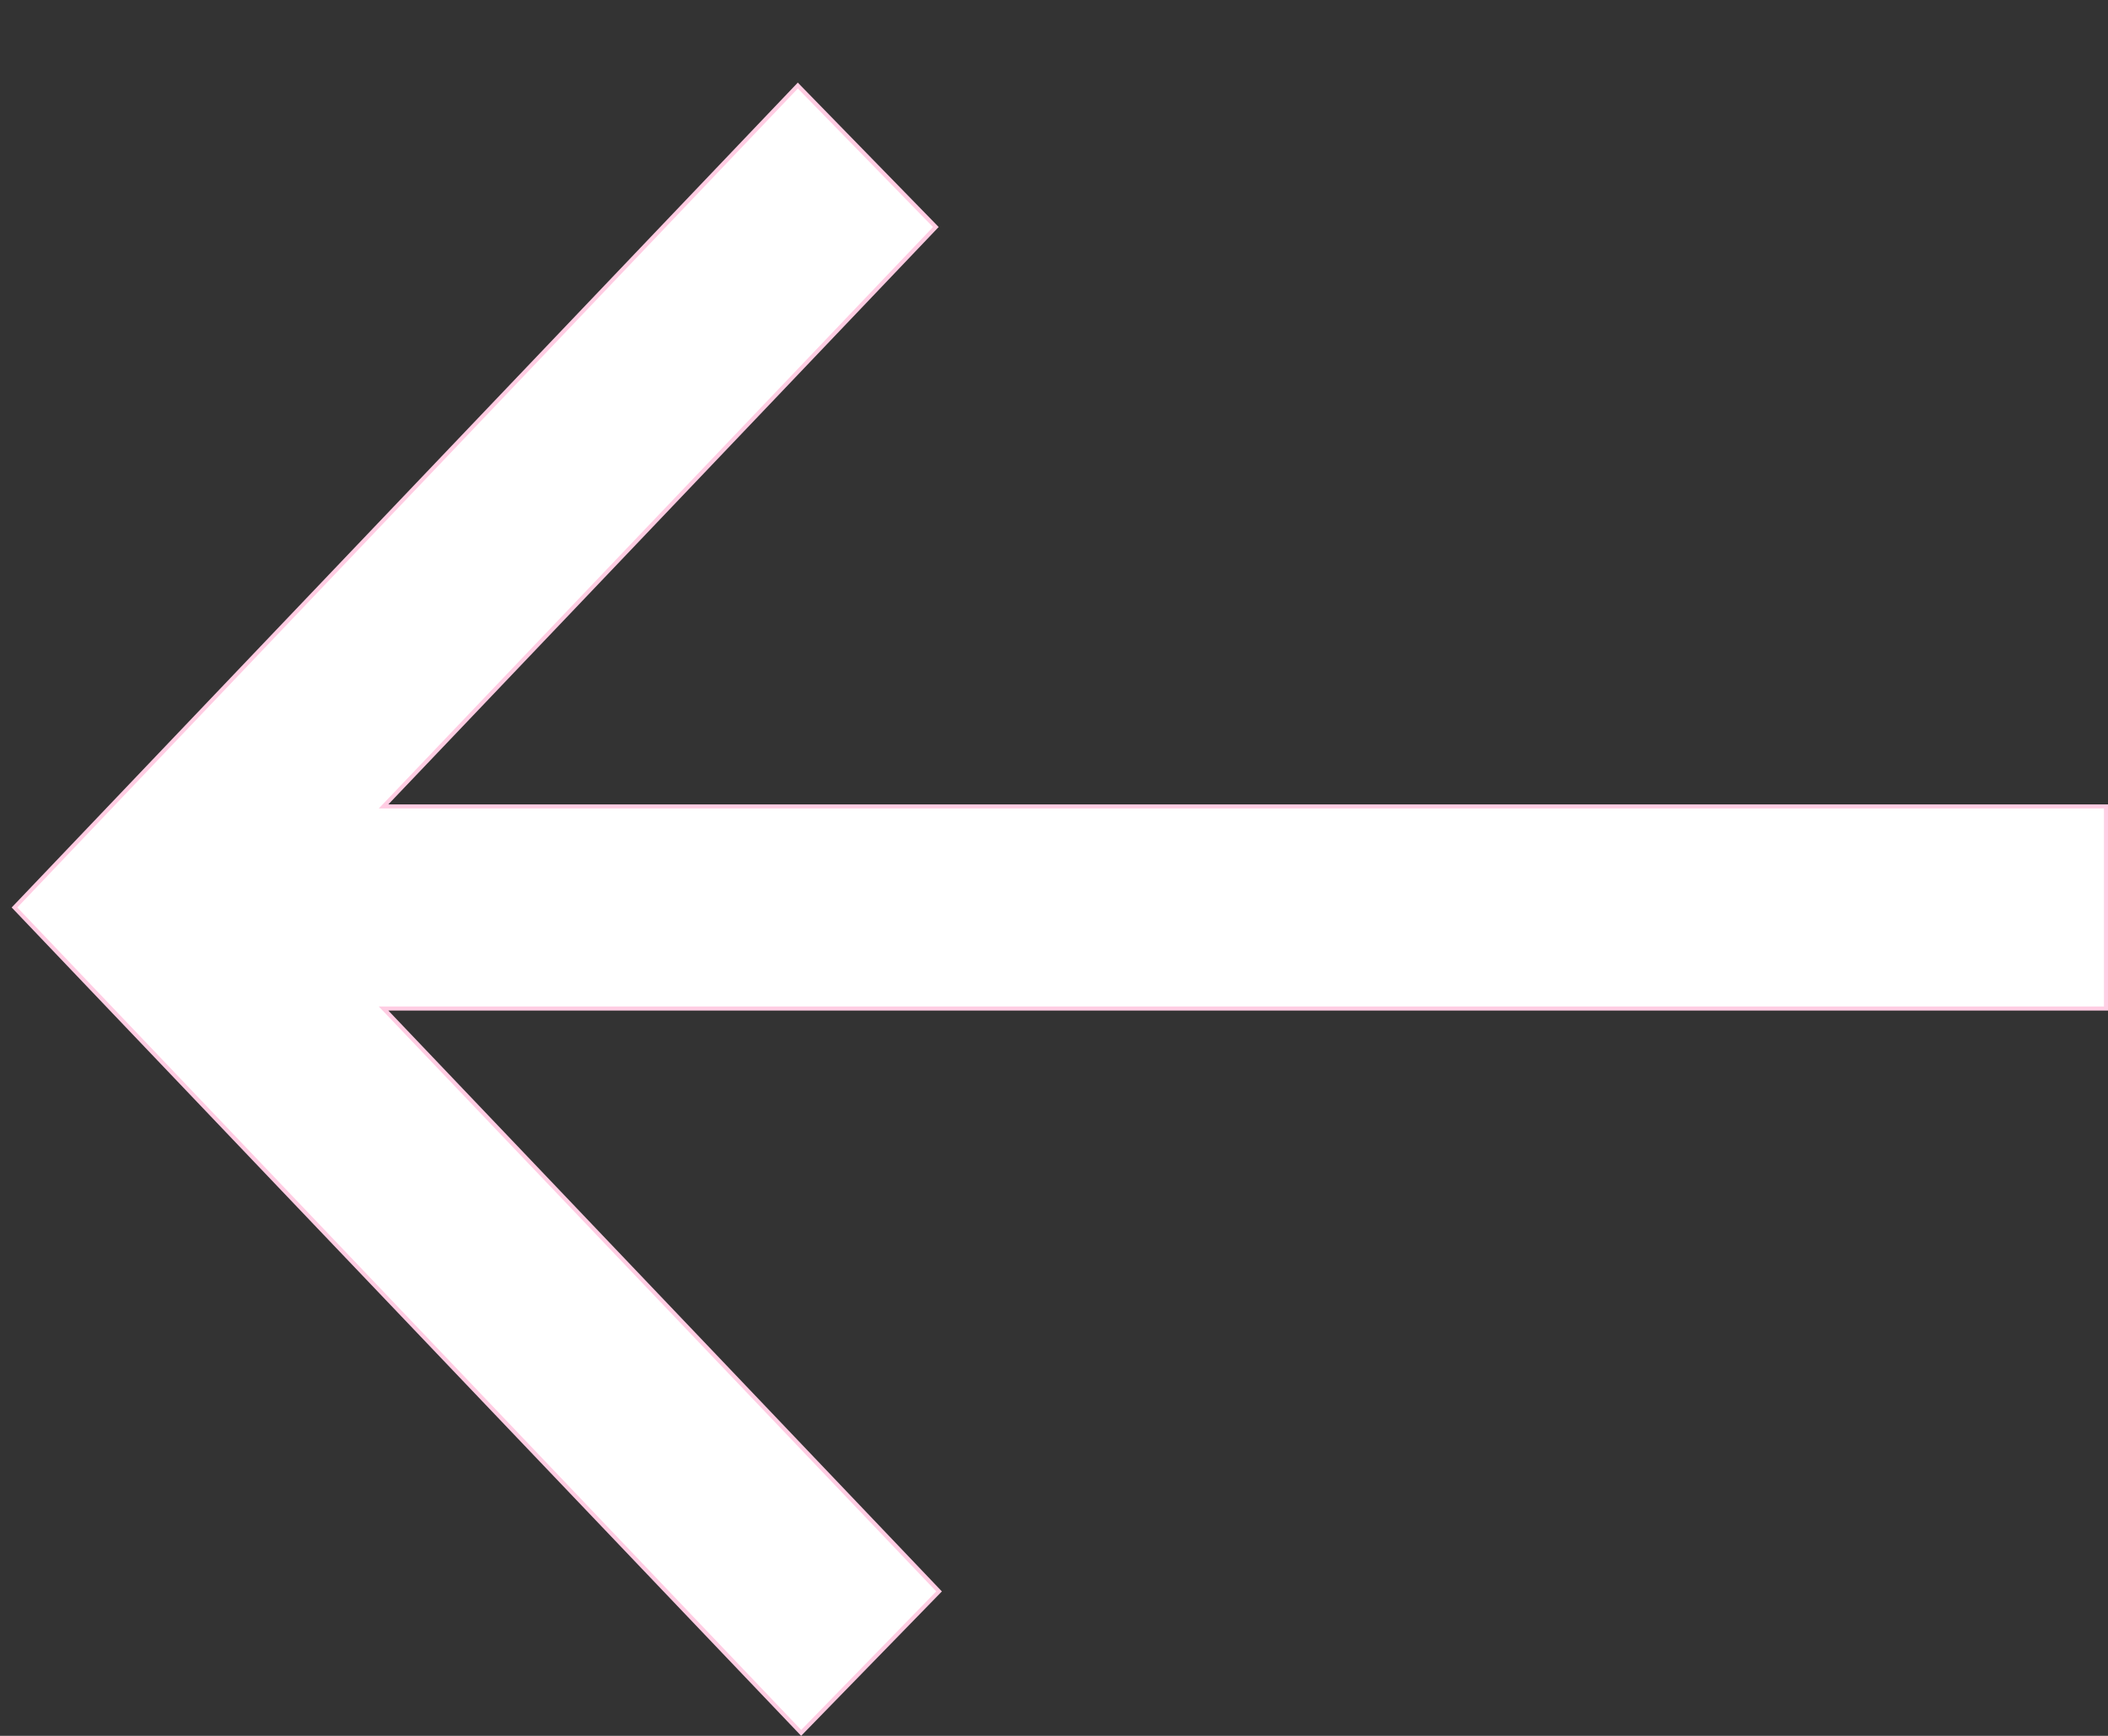 <svg width="17" height="14" viewBox="0 0 17 14" fill="none" xmlns="http://www.w3.org/2000/svg">
<rect x="0" y="0" width="17" height="14" fill="#333333" stroke="none"/>
<g clip-path="url(#clip0_5596_2848)">
<path d="M3.132 6.504L16.984 6.504L16.984 8.134H3.132H3.093L3.12 8.162L7.573 12.835L6.461 13.976L0.117 7.319L6.434 0.69L7.547 1.831L3.12 6.476L3.093 6.504H3.132Z" fill="white" stroke="#FFCDE3" stroke-width="0.033"/>
</g>
<defs>
<clipPath id="clip0_5596_2848">
<rect width="17" height="14" fill="white" transform="matrix(-1 0 0 1 17 0)"/>
</clipPath>
</defs>
</svg>
